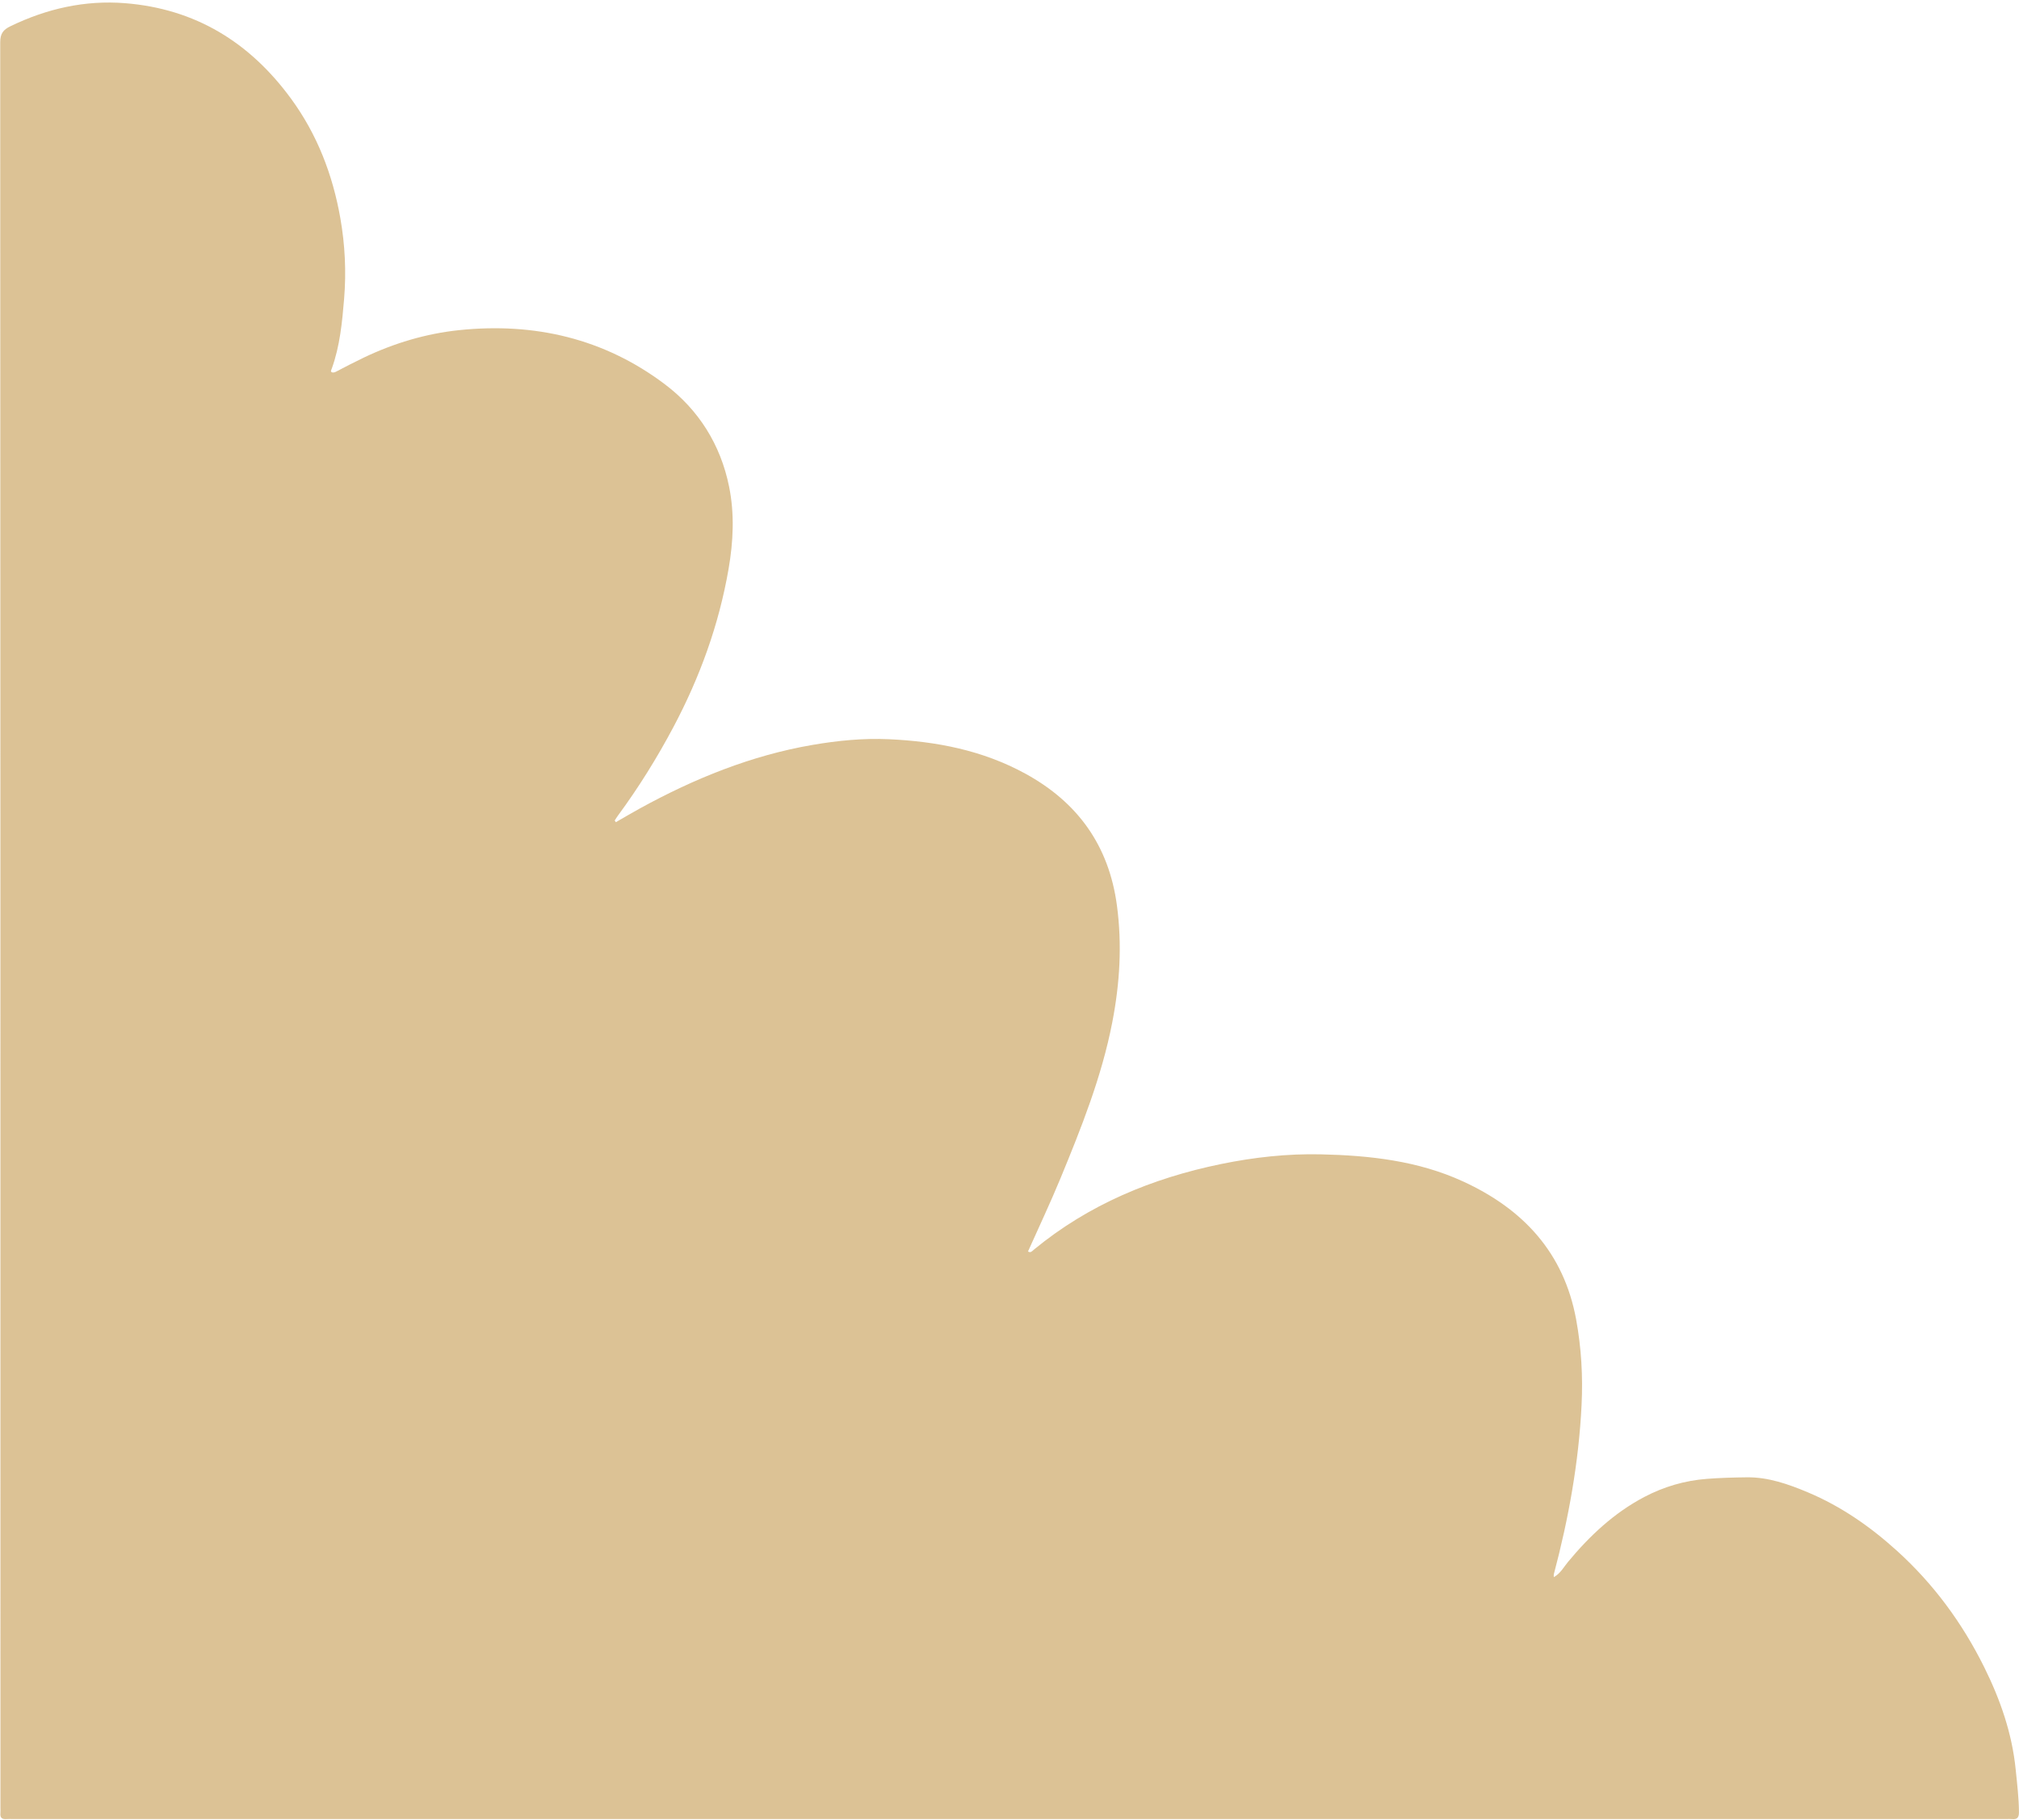 <?xml version="1.0" encoding="UTF-8"?><svg xmlns="http://www.w3.org/2000/svg" xmlns:xlink="http://www.w3.org/1999/xlink" height="753.3" id="Text" preserveAspectRatio="xMidYMid meet" version="1.1" viewBox="82.1 122.9 835.7 753.3" width="835.7" x="0" xml:space="preserve" y="0" zoomAndPan="magnify"><g id="change1_1"><path d="M337,463.28c3.36-1.92,6.69-3.9,10.08-5.76c22.47-12.32,46.02-21.89,71.37-26.24 c10.37-1.78,20.95-2.83,31.54-2.35c19.76,0.9,38.79,4.58,56.44,14.21c21.84,11.92,34.67,29.9,37.98,54.57 c2.18,16.24,1.21,32.3-1.92,48.42c-4.36,22.49-12.77,43.54-21.42,64.54c-4.21,10.21-8.95,20.21-13.46,30.33 c1.14,0.72,1.76-0.2,2.45-0.77c22.67-18.67,48.87-29.54,77.42-35.42c13.67-2.81,27.49-4.33,41.38-4.02 c20.14,0.46,40.11,2.64,58.76,11.19c24.91,11.42,41.78,29.48,46.87,57.15c2.15,11.72,2.84,23.58,2.25,35.46 c-1.16,23.78-5.4,47.09-11.49,70.07c-0.08,0.29-0.01,0.62-0.01,1.18c2.77-1.54,4.11-4.17,5.88-6.31 c8.97-10.82,19.07-20.31,31.6-26.9c8.08-4.25,16.75-6.79,25.87-7.49c5.55-0.43,11.15-0.58,16.68-0.64 c8.72-0.09,17.05,2.82,25.08,6.2c13.76,5.78,25.82,14.16,36.86,24.15c15.21,13.75,27.13,29.98,36.2,48.27 c6.63,13.37,11.52,27.34,13.02,42.36c0.59,5.89,1.32,11.76,1.35,17.69c0.01,2.19-0.75,3.07-2.92,2.82c-0.82-0.09-1.67-0.01-2.5-0.01 c-274.9,0-549.81,0-824.71,0c-0.95,0-1.91-0.07-2.86,0.01c-1.8,0.15-2.71-0.49-2.52-2.42c0.08-0.83,0.01-1.67,0.01-2.5 c0-243.55,0.01-487.1-0.09-730.66c0-3.54,1.18-5.17,4.26-6.66c15.01-7.26,30.77-10.84,47.39-9.53c29.11,2.3,51.69,16.22,68.76,39.57 c10.82,14.8,17.22,31.5,20.37,49.41c1.94,11,2.49,22.23,1.57,33.37c-0.81,9.77-1.74,19.61-5.12,28.96c-0.2,0.56-0.64,1.2,0.08,1.51 c0.45,0.19,1.19,0.01,1.67-0.25c3.79-1.99,7.58-3.97,11.46-5.82c12.58-6.01,25.81-9.97,39.58-11.4 c31.07-3.22,59.91,3.43,85.06,22.39c14.02,10.57,23.09,25,26.61,42.37c2.3,11.33,1.76,22.74-0.22,34.18 c-4,23.1-11.89,44.79-22.83,65.41c-6.76,12.73-14.37,24.97-22.92,36.59c-0.49,0.66-0.91,1.37-1.37,2.06 C336.72,462.81,336.86,463.05,337,463.28z" fill="#dcc295"/></g></svg>